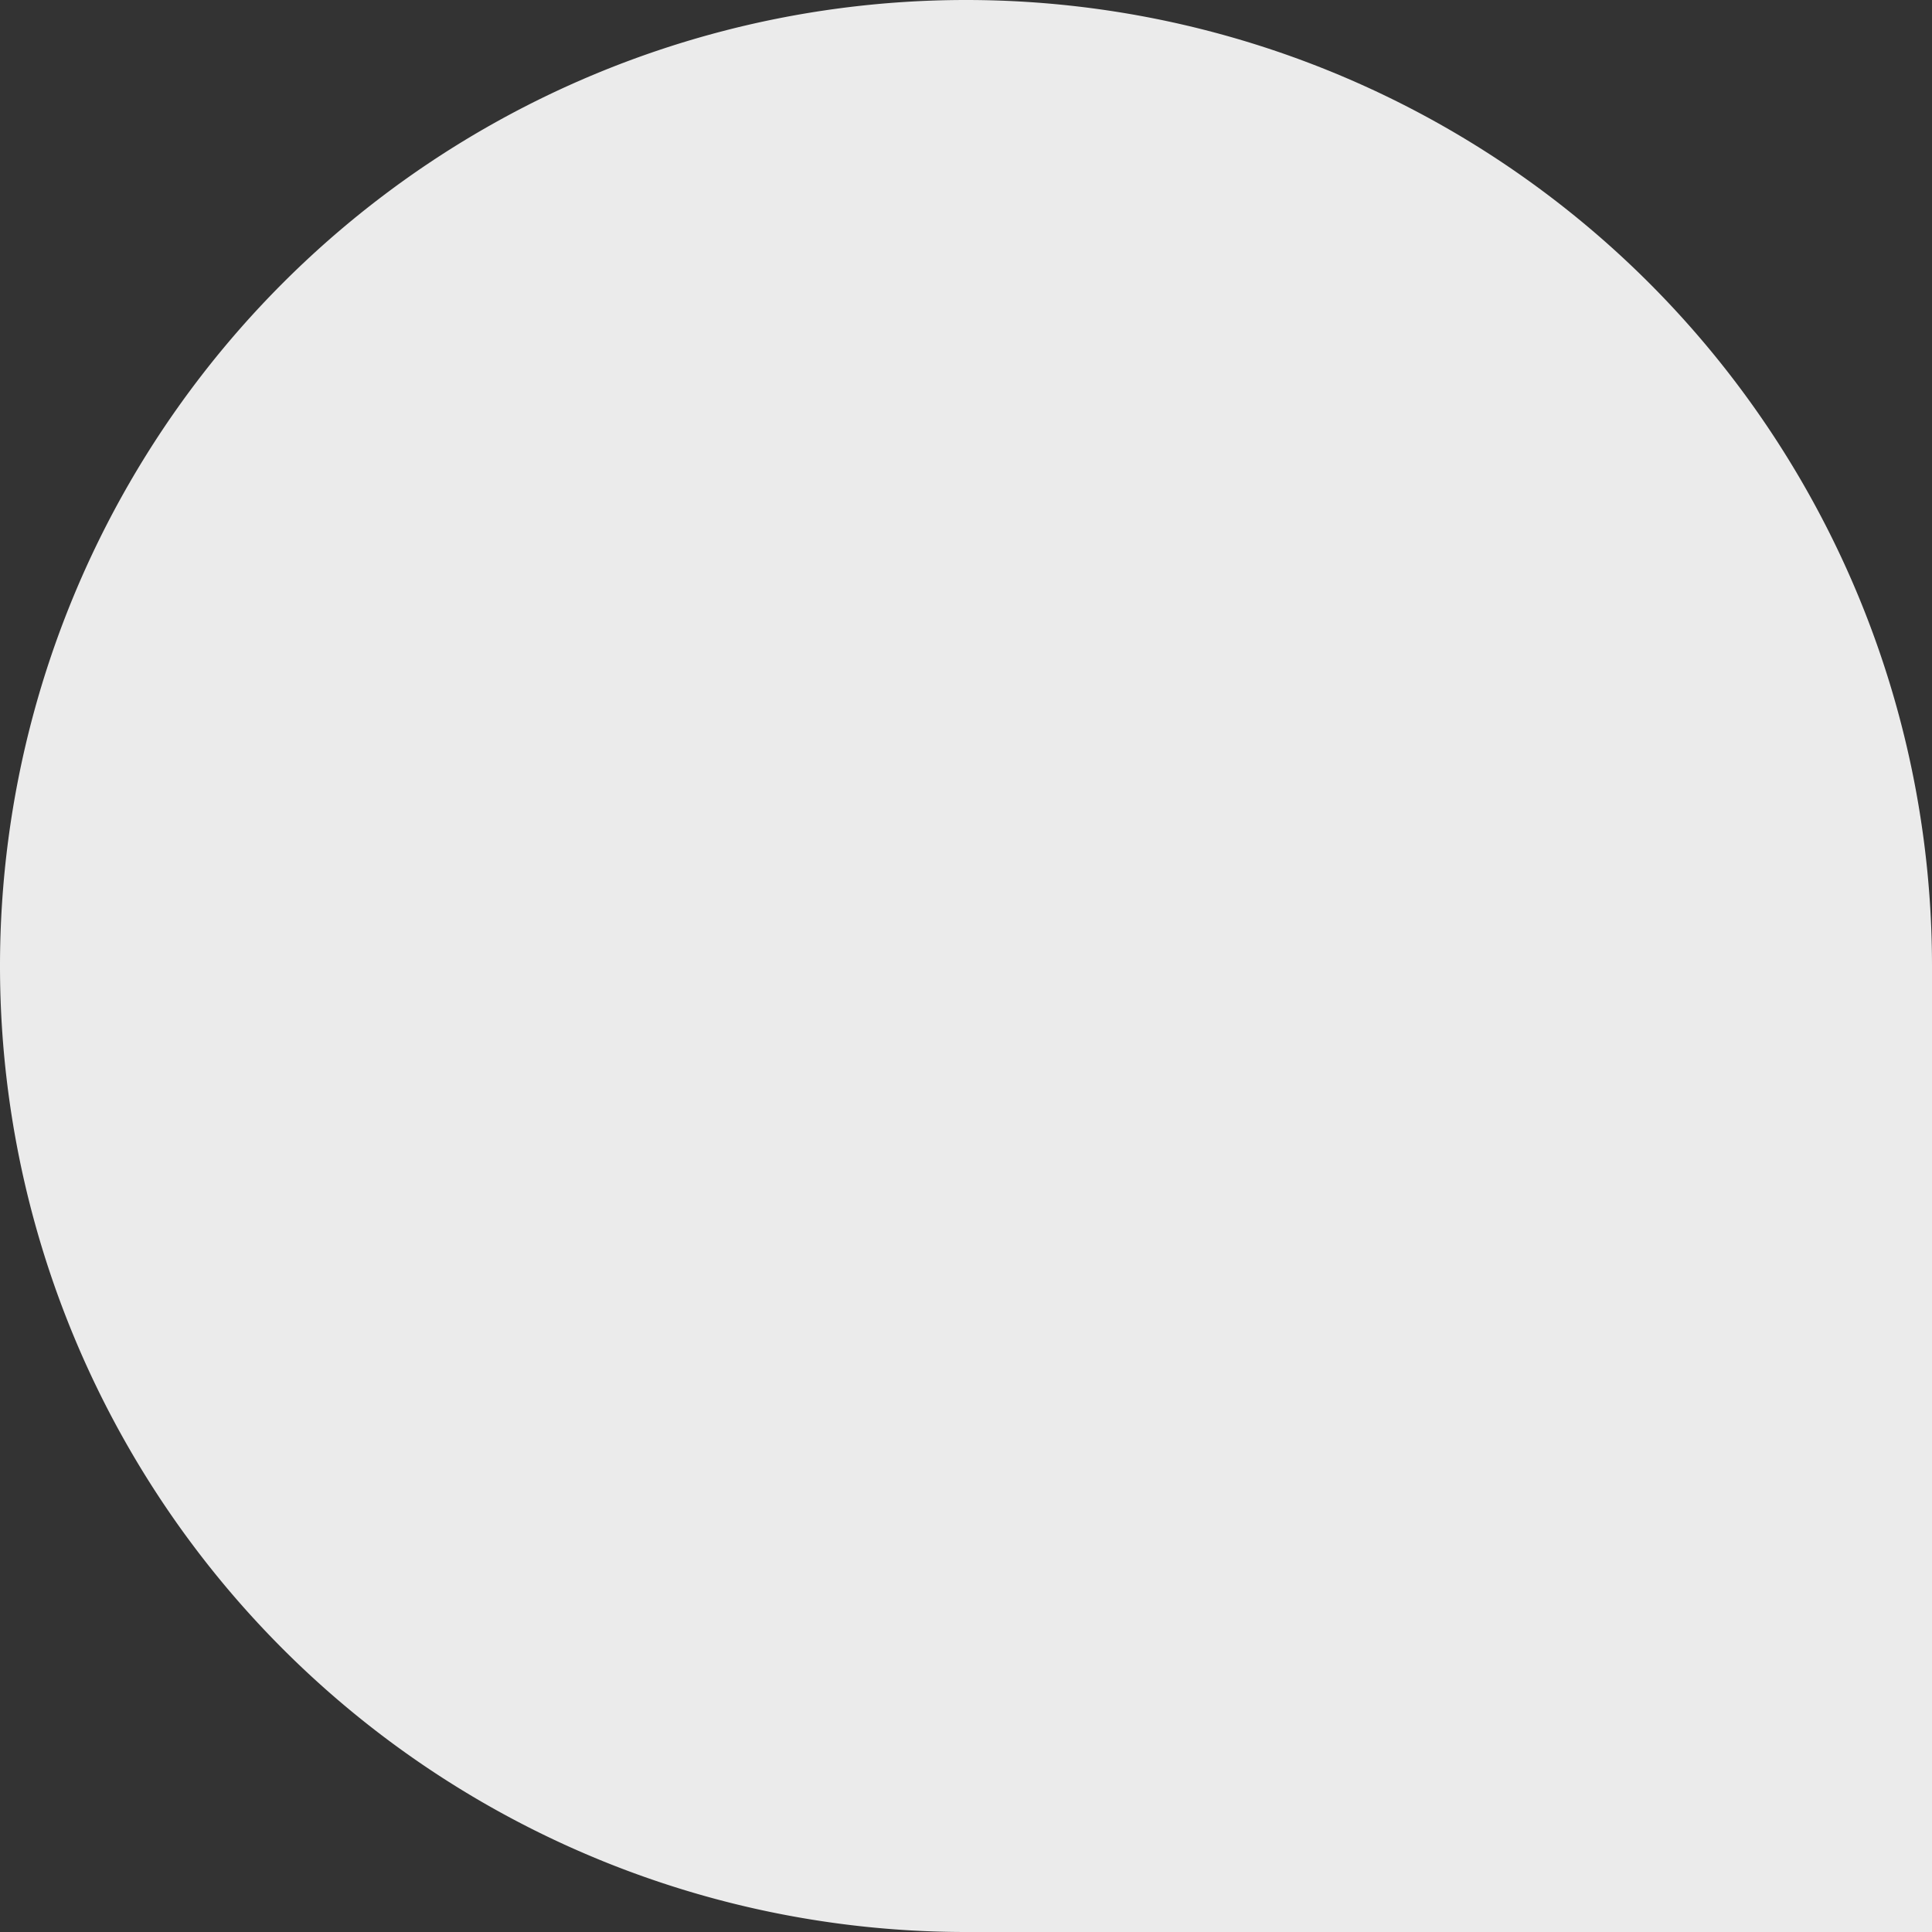 <svg id="listek" xmlns="http://www.w3.org/2000/svg" width="58" height="58" viewBox="0 0 58 58">
  <rect x="0" y="0" width="58" height="58" fill="#333333" stroke="none"/>
  <path id="Rectangle_819" data-name="Rectangle 819" d="M29,0h0A29,29,0,0,1,58,29V58a0,0,0,0,1,0,0H29A29,29,0,0,1,0,29v0A29,29,0,0,1,29,0Z" fill="#ebebeb"/>
</svg>
